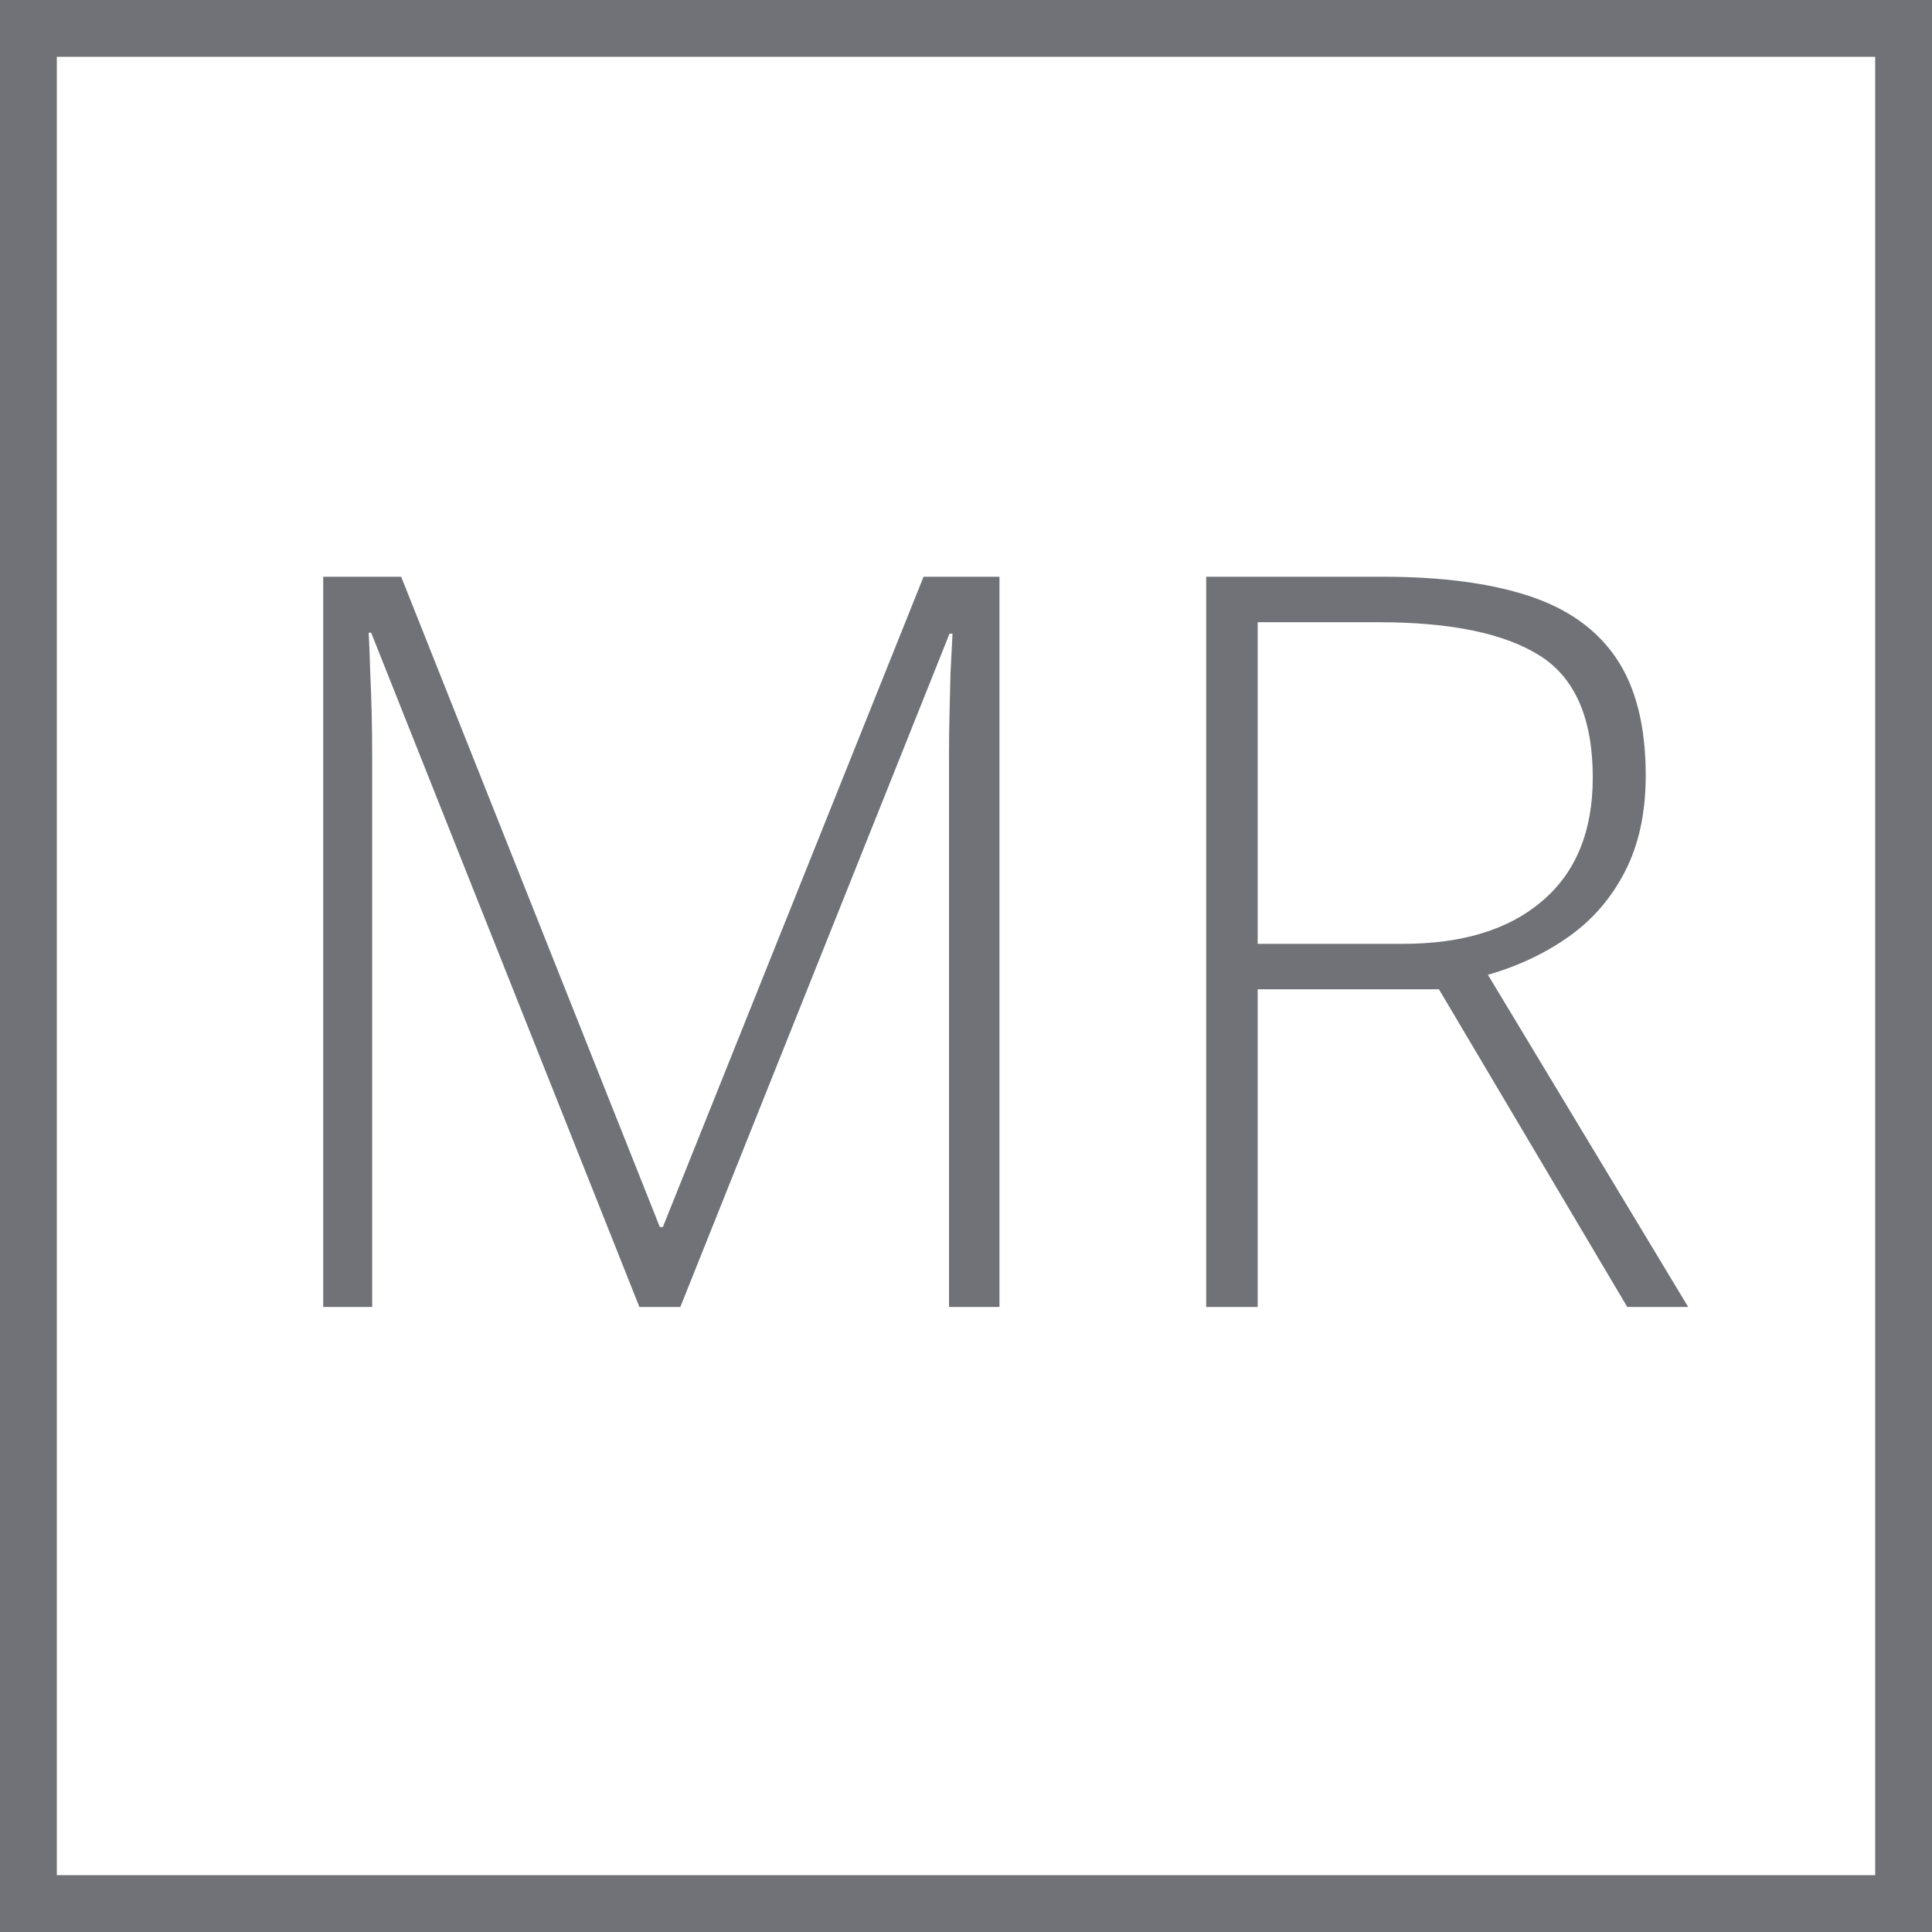 <svg width="34" height="34" viewBox="0 0 34 34" fill="none" xmlns="http://www.w3.org/2000/svg">
<rect x="0.5" y="0.5" width="33" height="33" stroke="#707277"/>
<path d="M11.252 23L6.532 11.135H6.488C6.5 11.352 6.509 11.58 6.515 11.82C6.526 12.055 6.535 12.301 6.541 12.559C6.547 12.816 6.55 13.086 6.55 13.367V23H5.688V10.15H7.06L11.612 21.594H11.665L16.253 10.15H17.589V23H16.701V13.262C16.701 13.033 16.704 12.799 16.71 12.559C16.716 12.318 16.722 12.081 16.727 11.847C16.739 11.606 16.751 11.375 16.763 11.152H16.71L11.973 23H11.252ZM24.348 10.15C25.367 10.15 26.217 10.262 26.896 10.484C27.582 10.707 28.098 11.073 28.443 11.583C28.789 12.093 28.962 12.781 28.962 13.648C28.962 14.299 28.842 14.858 28.602 15.327C28.367 15.79 28.042 16.171 27.626 16.47C27.21 16.769 26.73 16.997 26.185 17.155L29.709 23H28.637L25.323 17.41H22.133V23H21.227V10.15H24.348ZM24.26 10.95H22.133V16.61H24.69C25.739 16.61 26.557 16.358 27.143 15.854C27.734 15.351 28.03 14.627 28.03 13.684C28.03 12.646 27.72 11.932 27.099 11.539C26.477 11.146 25.531 10.95 24.26 10.95Z" fill="#707277"/>
</svg>
